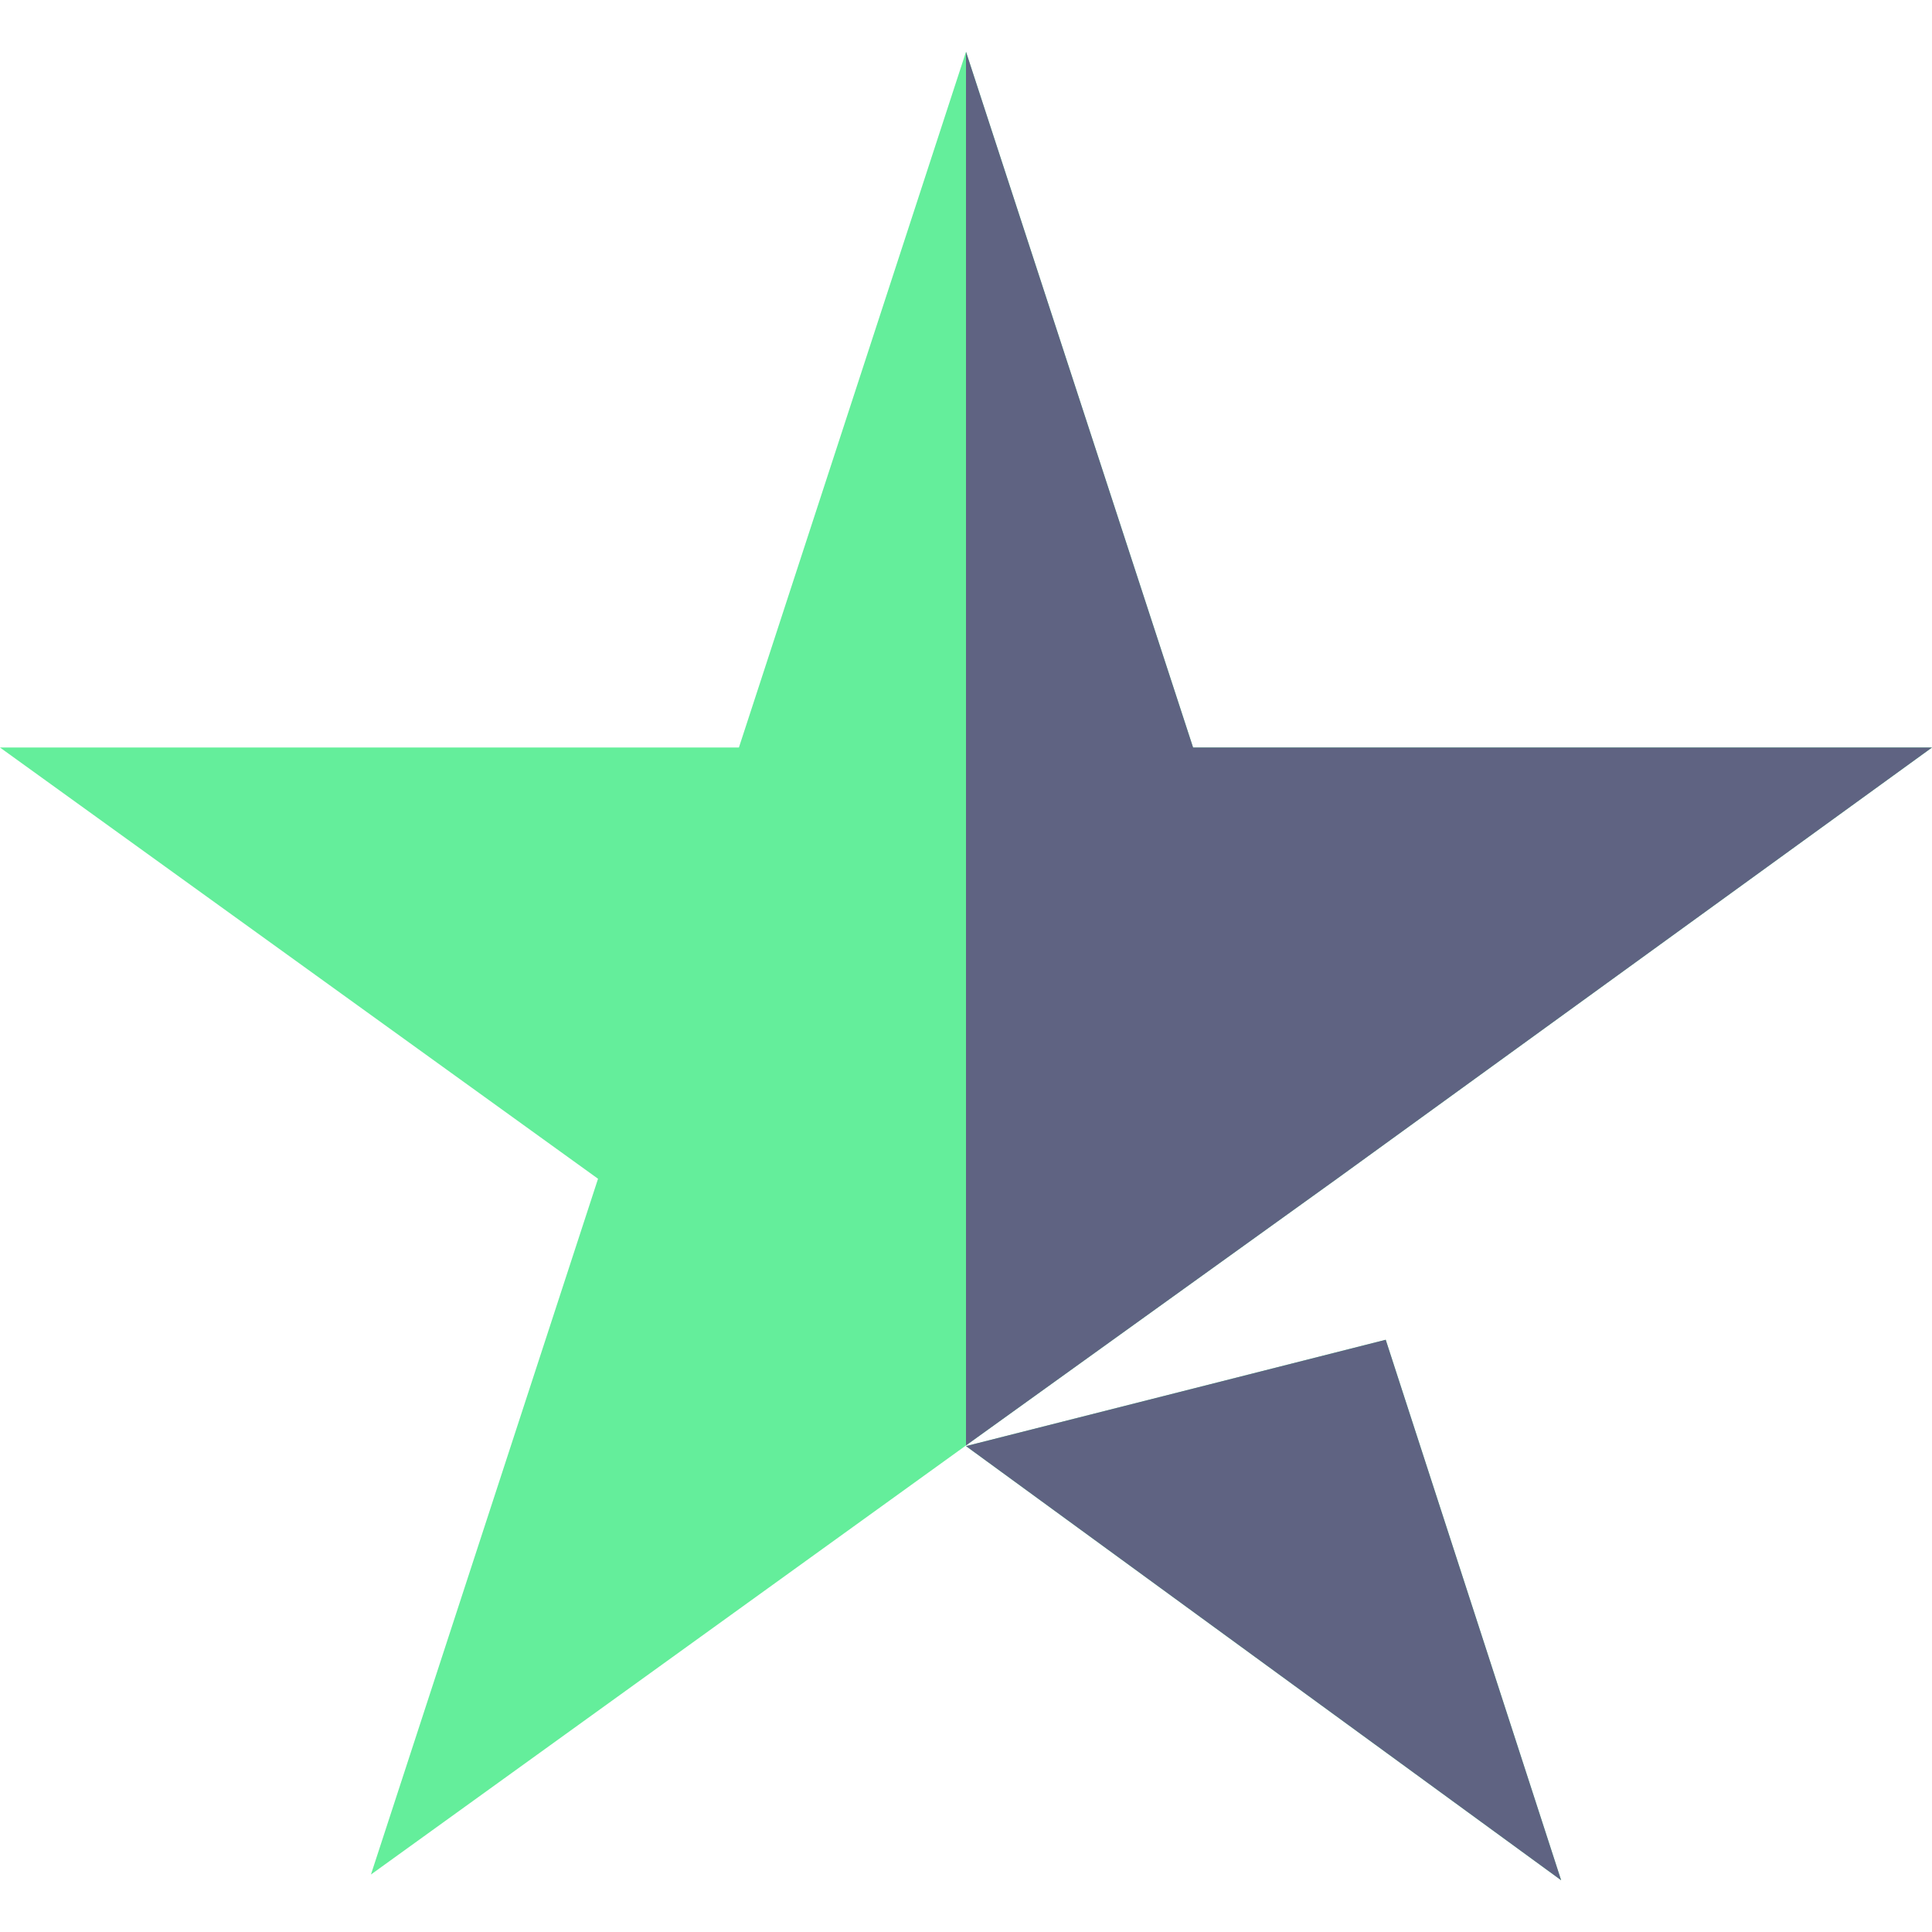 <svg width="24" height="24" viewBox="0 0 24 24" fill="none" xmlns="http://www.w3.org/2000/svg">
    <g clip-path="url(#clip0_414_12963)">
        <path d="M12 17.964L17.214 16.643L19.393 23.357L12 17.964ZM24 9.286H14.821L12 0.643L9.179 9.286H0L7.429 14.643L4.608 23.286L12.037 17.929L16.608 14.643L24 9.286Z" fill="#64EE9B"/>
        <path fill-rule="evenodd" clip-rule="evenodd" d="M12 17.956V0.643L14.821 9.286H24L16.608 14.643L12.037 17.929L12 17.956ZM12 17.964L19.393 23.357L17.214 16.643L12 17.964Z" fill="#5F6382"/>
    </g>
    <defs>
        <clipPath id="clip0_414_12963">
            <rect width="24" height="24" fill="white"/>
        </clipPath>
    </defs>
</svg>
